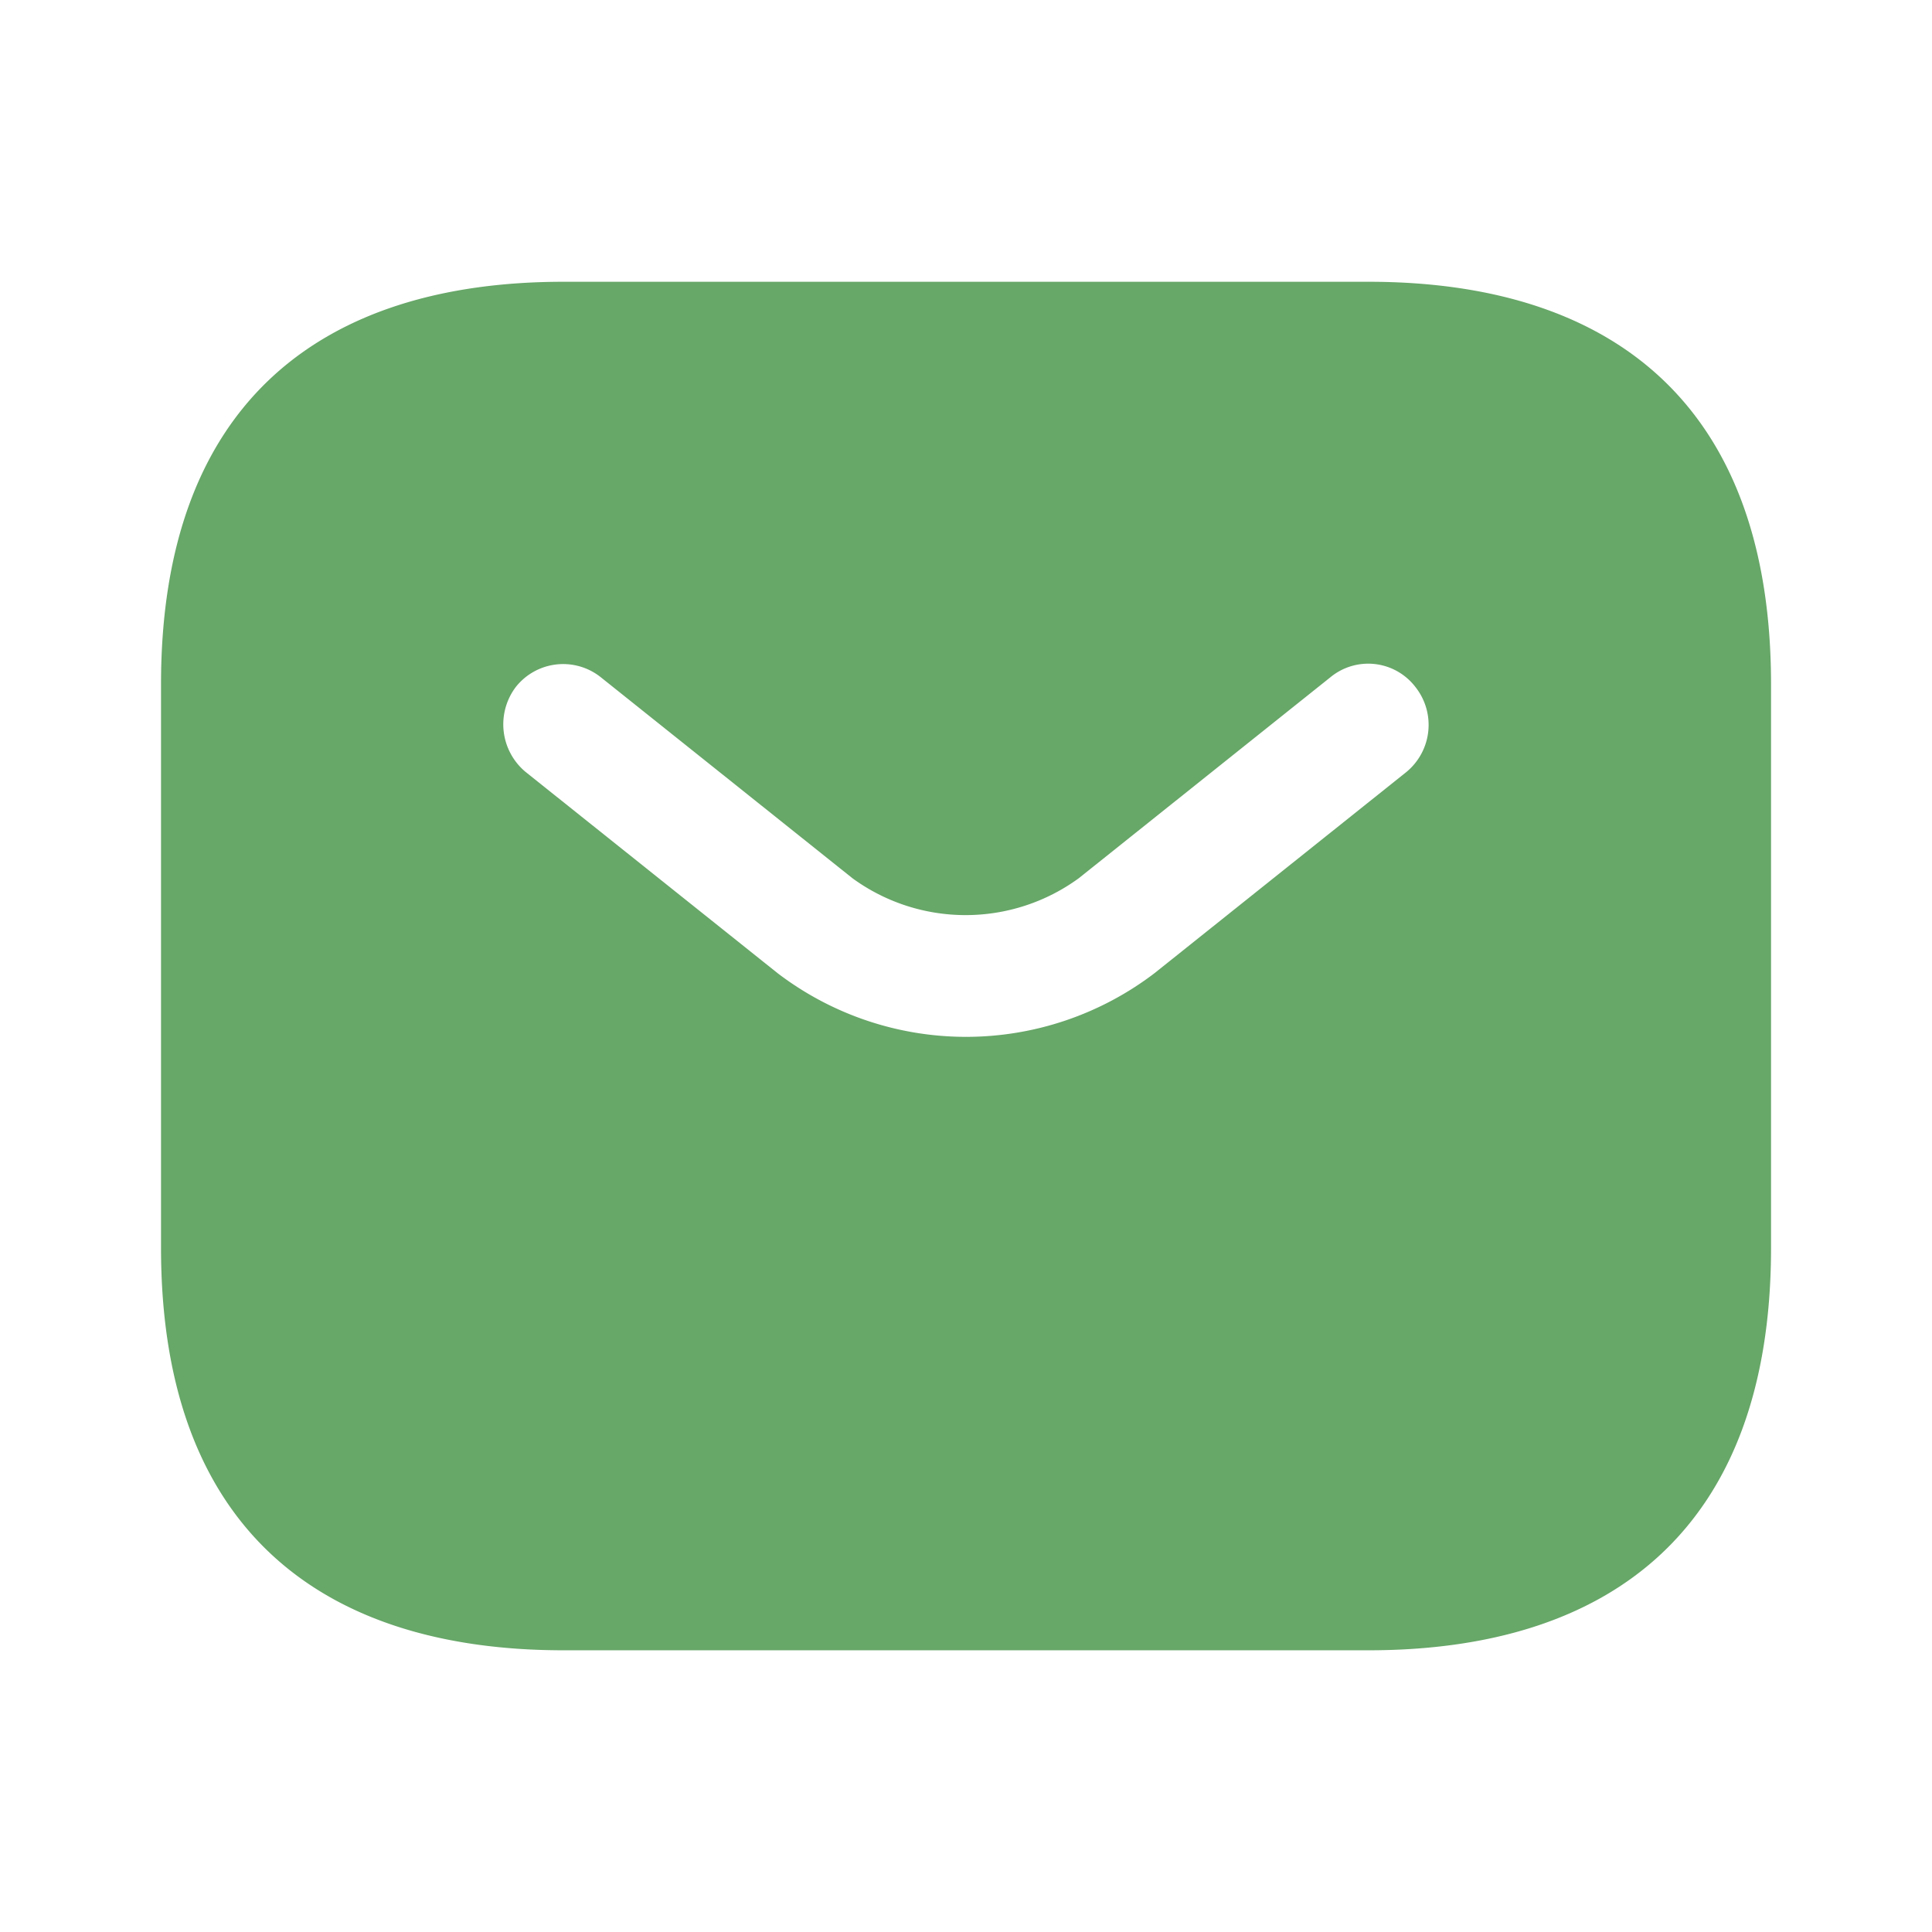 <svg id="email" xmlns="http://www.w3.org/2000/svg" width="32" height="32" viewBox="0 0 32 32">
  <path id="Vector" d="M0,0H32V32H0Z" fill="none" opacity="0"/>
  <path id="Vector-2" data-name="Vector" d="M20,0H6.667C2.667,0,0,2,0,6.667V16c0,4.667,2.667,6.667,6.667,6.667H20c4,0,6.667-2,6.667-6.667V6.667C26.667,2,24,0,20,0Zm.627,8.12-4.173,3.333a5.147,5.147,0,0,1-6.24,0L6.04,8.12a1.026,1.026,0,0,1-.16-1.413,1,1,0,0,1,1.4-.16L11.453,9.88a3.182,3.182,0,0,0,3.747,0l4.173-3.333a.984.984,0,0,1,1.4.16A1.011,1.011,0,0,1,20.627,8.12Z" transform="translate(2.667 4.667)" fill="#67a768"/>
</svg>
